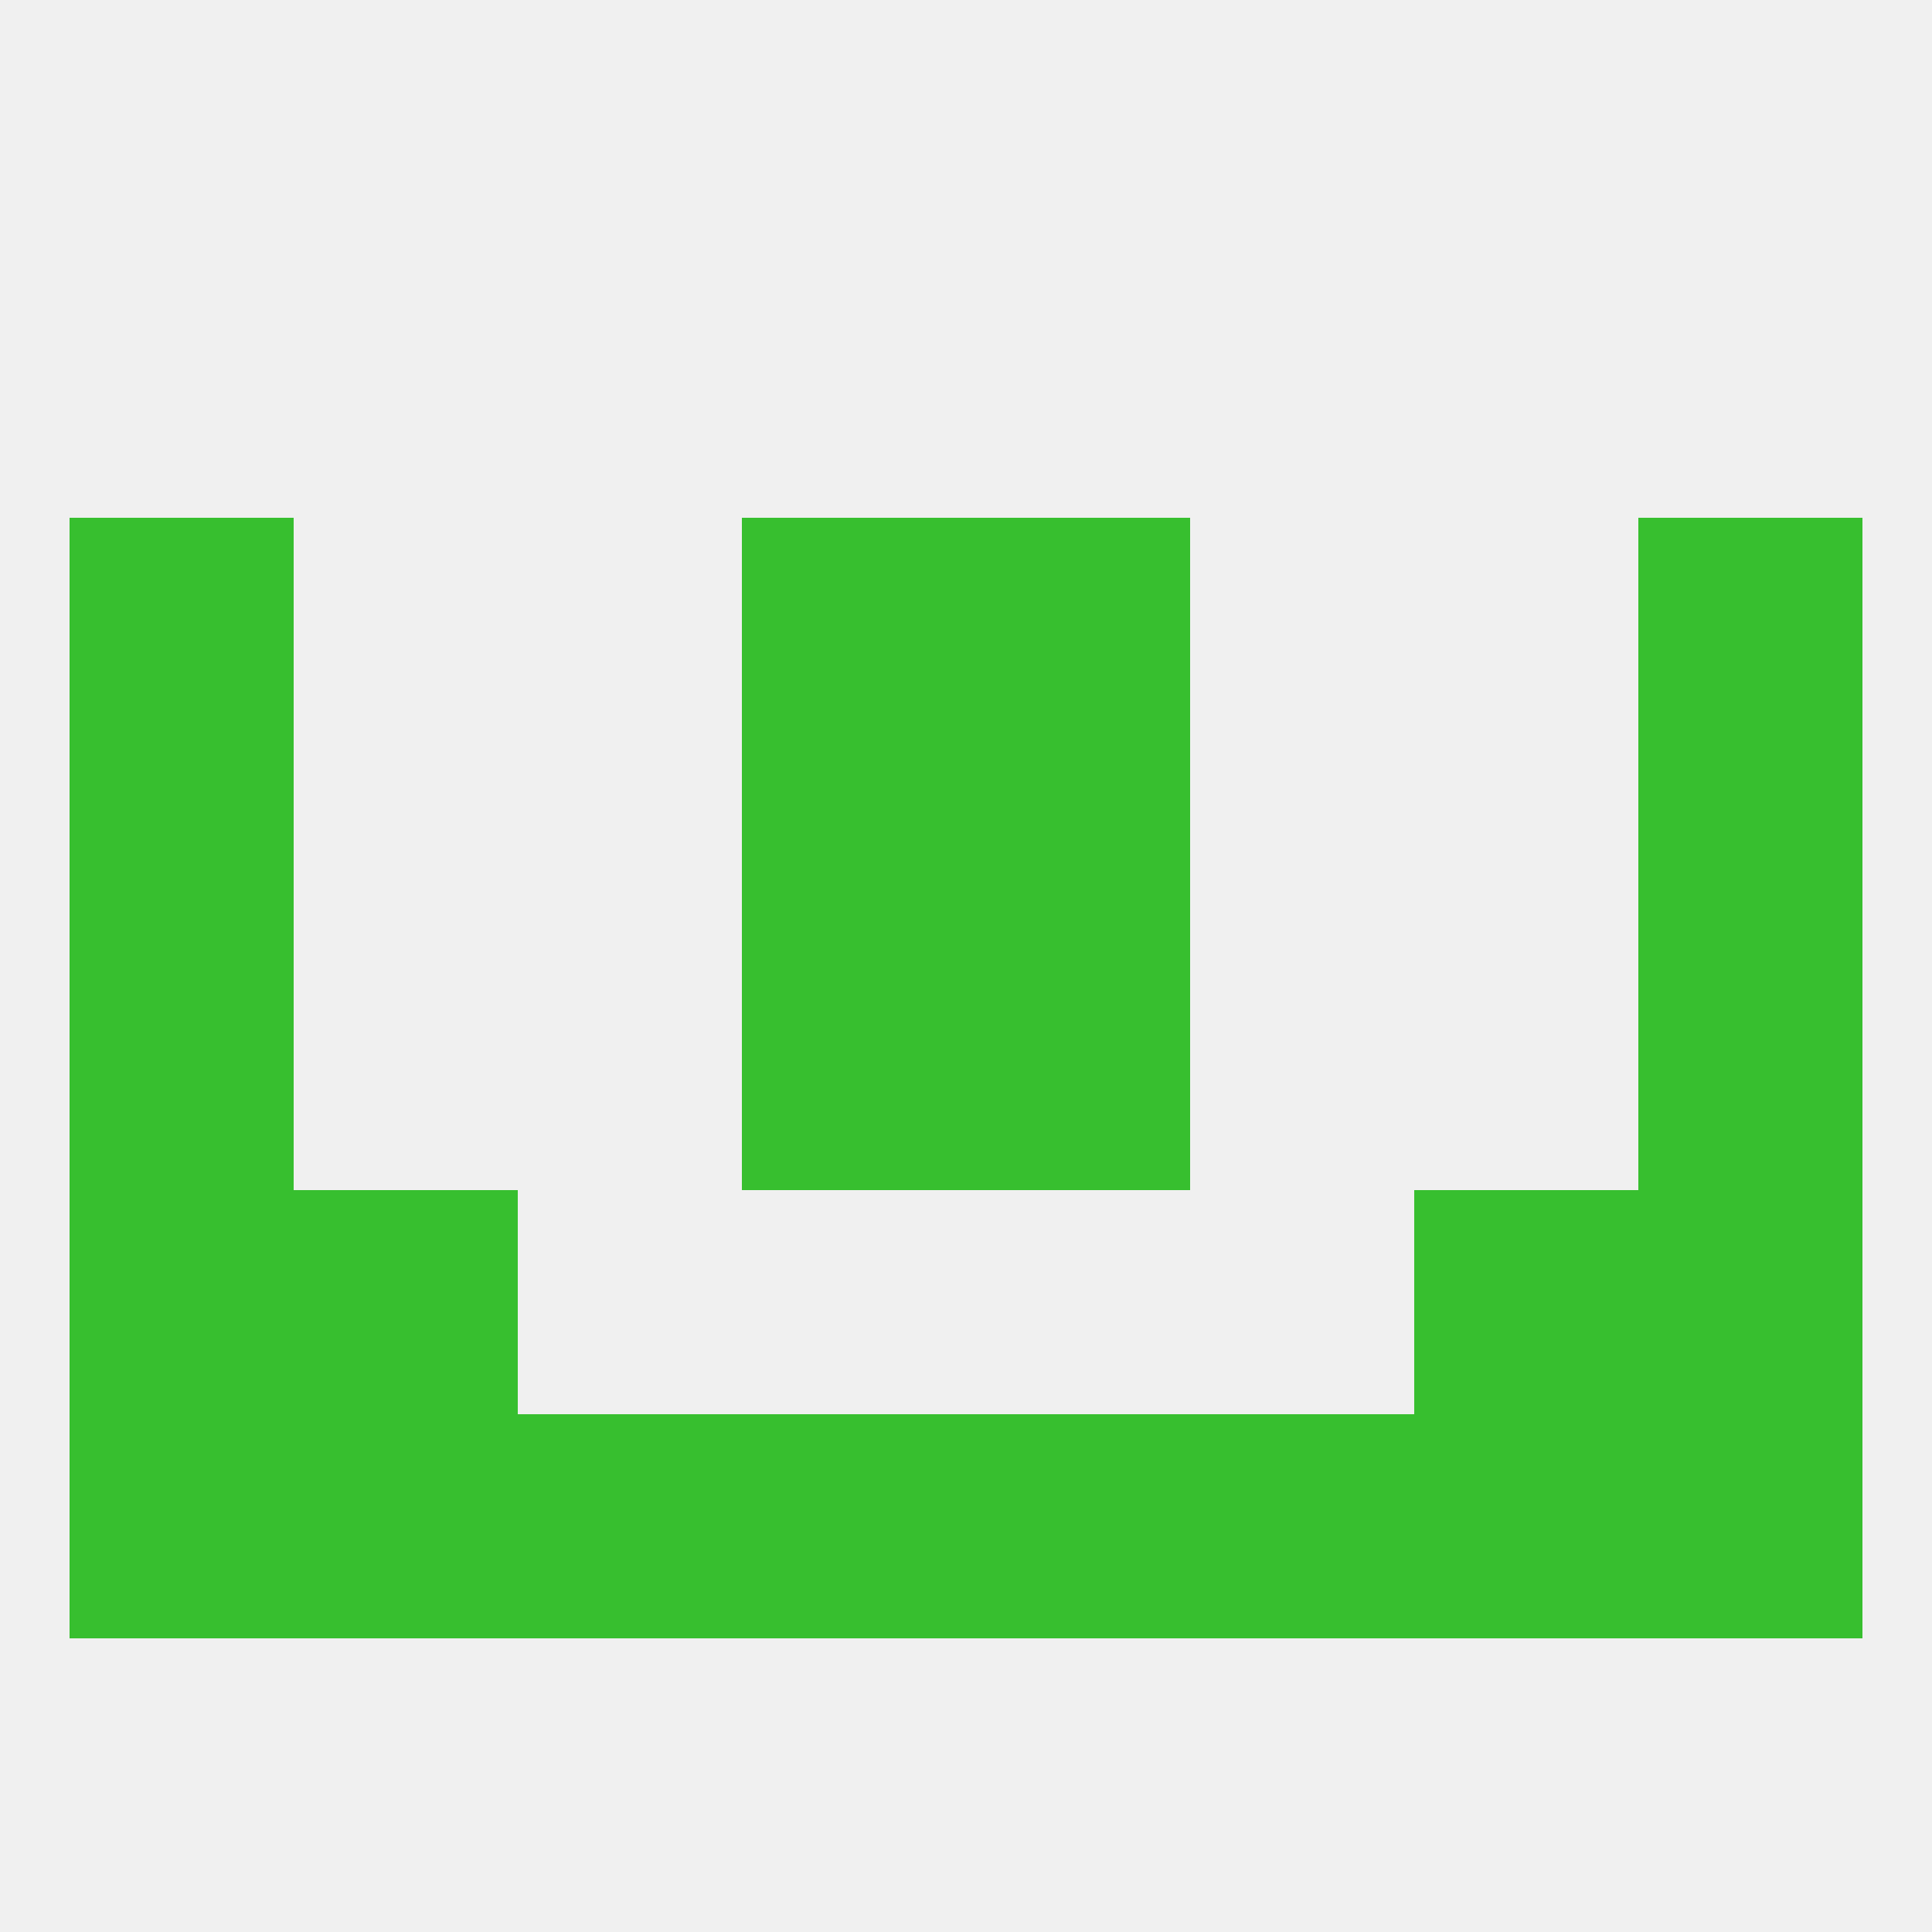 
<!--   <?xml version="1.0"?> -->
<svg version="1.1" baseprofile="full" xmlns="http://www.w3.org/2000/svg" xmlns:xlink="http://www.w3.org/1999/xlink" xmlns:ev="http://www.w3.org/2001/xml-events" width="250" height="250" viewBox="0 0 250 250" >
	<rect width="100%" height="100%" fill="rgba(240,240,240,255)"/>

	<rect x="183" y="154" width="29" height="29" fill="rgba(55,191,47,255)"/>
	<rect x="9" y="154" width="29" height="29" fill="rgba(55,191,47,255)"/>
	<rect x="212" y="154" width="29" height="29" fill="rgba(55,191,47,255)"/>
	<rect x="38" y="154" width="29" height="29" fill="rgba(55,191,47,255)"/>
	<rect x="38" y="183" width="29" height="29" fill="rgba(55,191,47,255)"/>
	<rect x="212" y="183" width="29" height="29" fill="rgba(55,191,47,255)"/>
	<rect x="183" y="183" width="29" height="29" fill="rgba(55,191,47,255)"/>
	<rect x="67" y="183" width="29" height="29" fill="rgba(55,191,47,255)"/>
	<rect x="154" y="183" width="29" height="29" fill="rgba(55,191,47,255)"/>
	<rect x="9" y="183" width="29" height="29" fill="rgba(55,191,47,255)"/>
	<rect x="96" y="183" width="29" height="29" fill="rgba(55,191,47,255)"/>
	<rect x="125" y="183" width="29" height="29" fill="rgba(55,191,47,255)"/>
	<rect x="96" y="125" width="29" height="29" fill="rgba(55,191,47,255)"/>
	<rect x="125" y="125" width="29" height="29" fill="rgba(55,191,47,255)"/>
	<rect x="9" y="125" width="29" height="29" fill="rgba(55,191,47,255)"/>
	<rect x="212" y="125" width="29" height="29" fill="rgba(55,191,47,255)"/>
	<rect x="125" y="96" width="29" height="29" fill="rgba(55,191,47,255)"/>
	<rect x="9" y="96" width="29" height="29" fill="rgba(55,191,47,255)"/>
	<rect x="212" y="96" width="29" height="29" fill="rgba(55,191,47,255)"/>
	<rect x="96" y="96" width="29" height="29" fill="rgba(55,191,47,255)"/>
	<rect x="212" y="67" width="29" height="29" fill="rgba(55,191,47,255)"/>
	<rect x="96" y="67" width="29" height="29" fill="rgba(55,191,47,255)"/>
	<rect x="125" y="67" width="29" height="29" fill="rgba(55,191,47,255)"/>
	<rect x="9" y="67" width="29" height="29" fill="rgba(55,191,47,255)"/>
</svg>